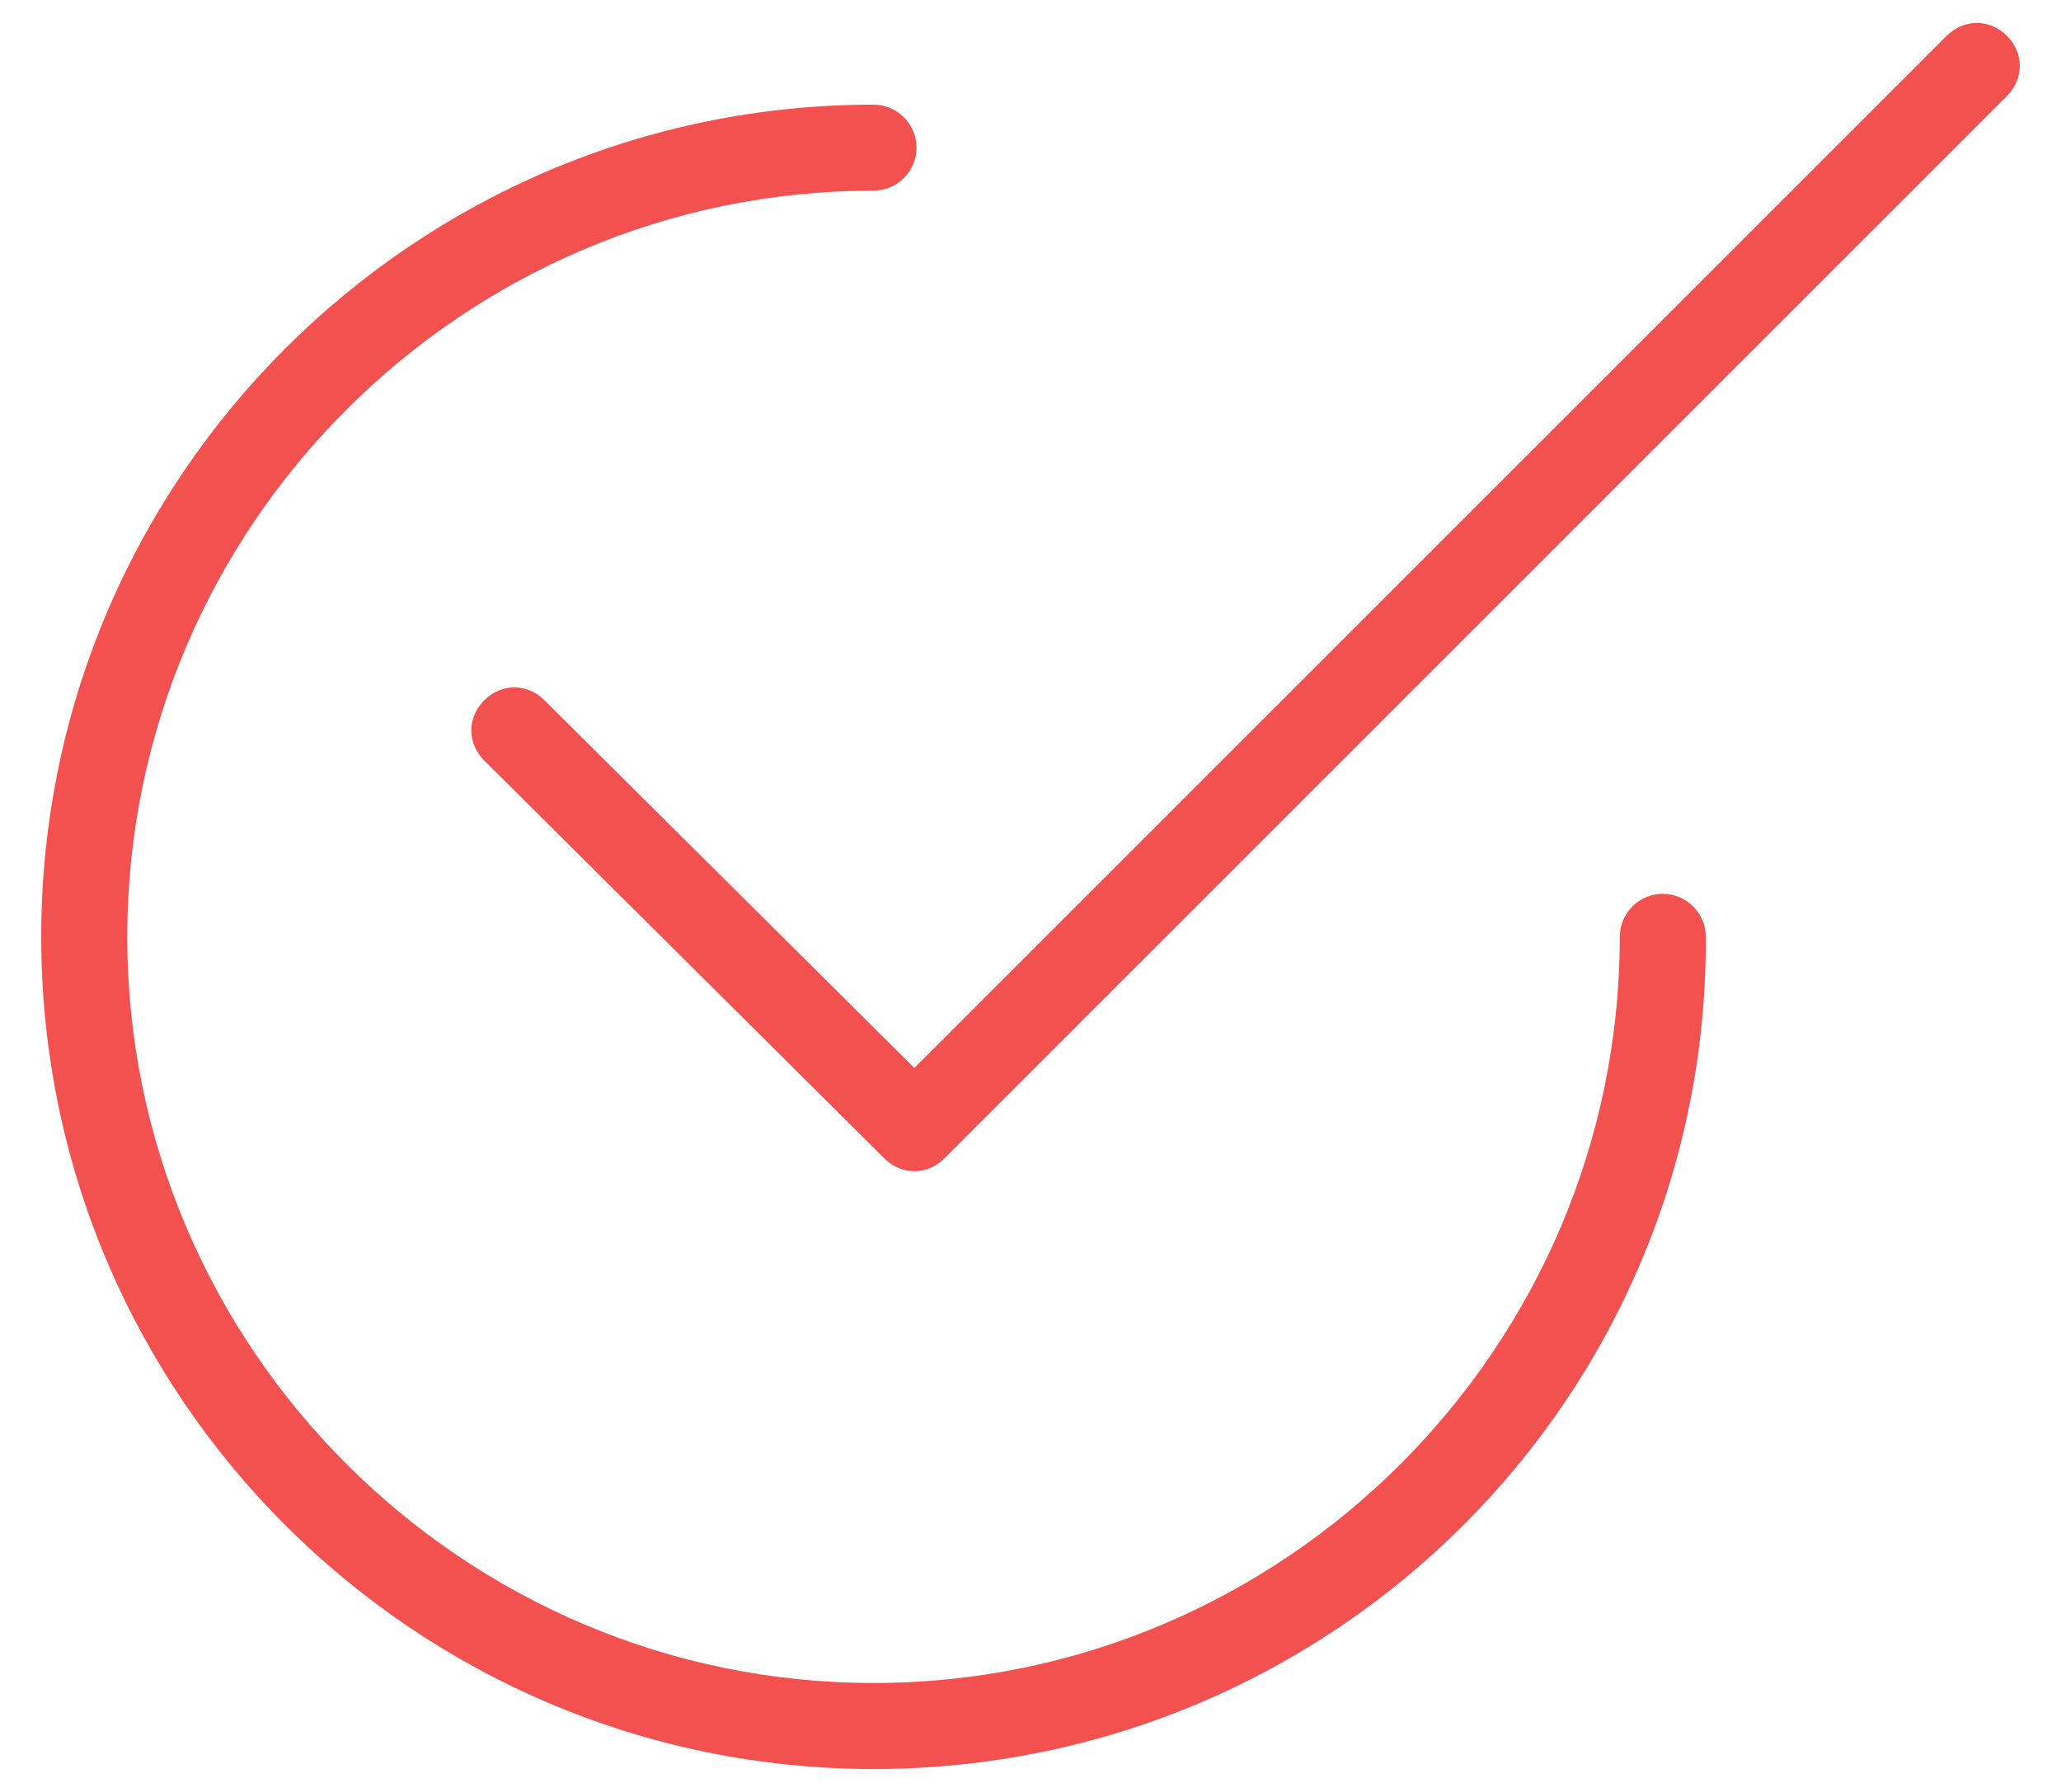 <?xml version="1.0" encoding="UTF-8"?> <svg xmlns="http://www.w3.org/2000/svg" width="46" height="40" viewBox="0 0 46 40" fill="none"> <path d="M19.496 39.488C9.272 39.488 0.92 31.184 0.92 20.912C0.92 10.64 9.272 2.336 19.496 2.336C20.024 2.336 20.456 2.768 20.456 3.296C20.456 3.824 20.024 4.256 19.496 4.256C10.328 4.256 2.84 11.744 2.84 20.912C2.84 30.08 10.328 37.568 19.496 37.568C28.664 37.568 36.152 30.08 36.152 20.912C36.152 20.384 36.584 19.952 37.112 19.952C37.64 19.952 38.072 20.384 38.072 20.912C38.12 31.184 29.768 39.488 19.496 39.488ZM20.408 26.144C20.168 26.144 19.928 26.048 19.736 25.856L10.808 16.976C10.424 16.592 10.424 16.016 10.808 15.632C11.192 15.248 11.768 15.248 12.152 15.632L20.408 23.84L43.448 0.8C43.832 0.416 44.408 0.416 44.792 0.8C45.176 1.184 45.176 1.76 44.792 2.144L21.08 25.856C20.888 26.048 20.648 26.144 20.408 26.144Z" fill="#F35050"></path> </svg> 